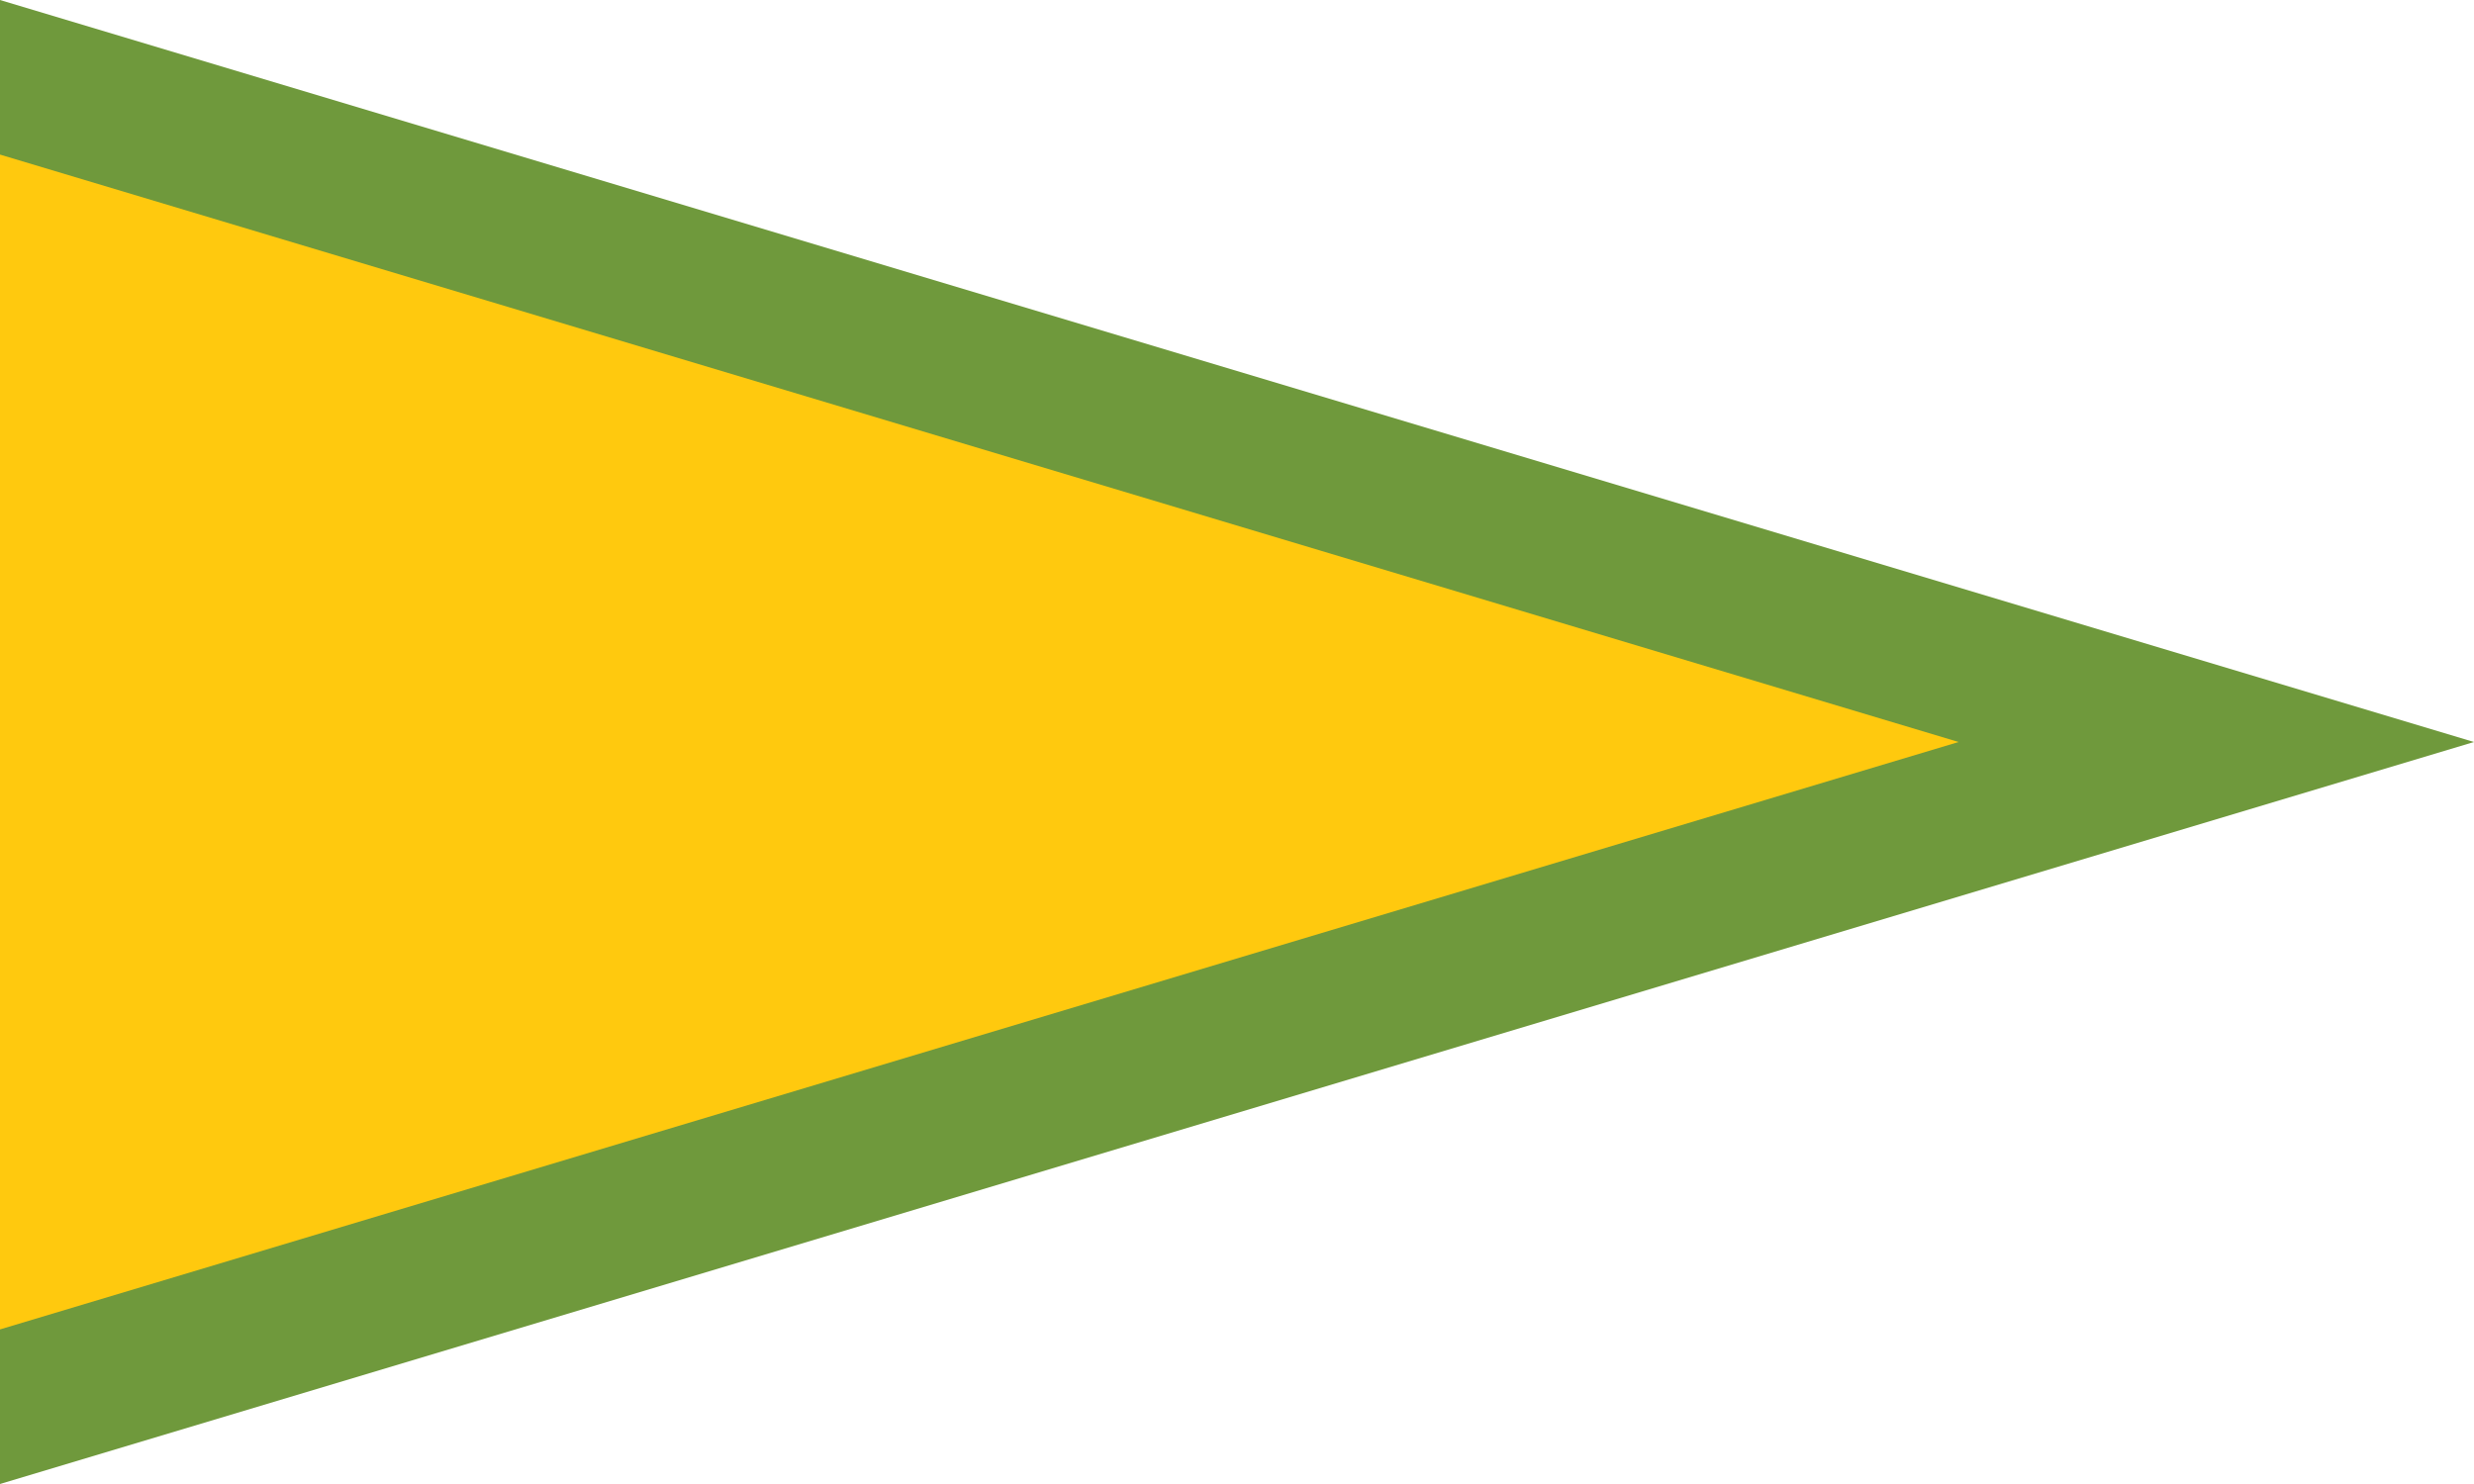<?xml version="1.0" encoding="UTF-8"?>
<svg xmlns="http://www.w3.org/2000/svg" width="1000" height="600">
<polygon fill="#6F993C" points="0,0 1000,300 0,600"/>
<polygon fill="#ffc90e" points="0,62.5 791.666,300 0,537.5"/>
</svg>